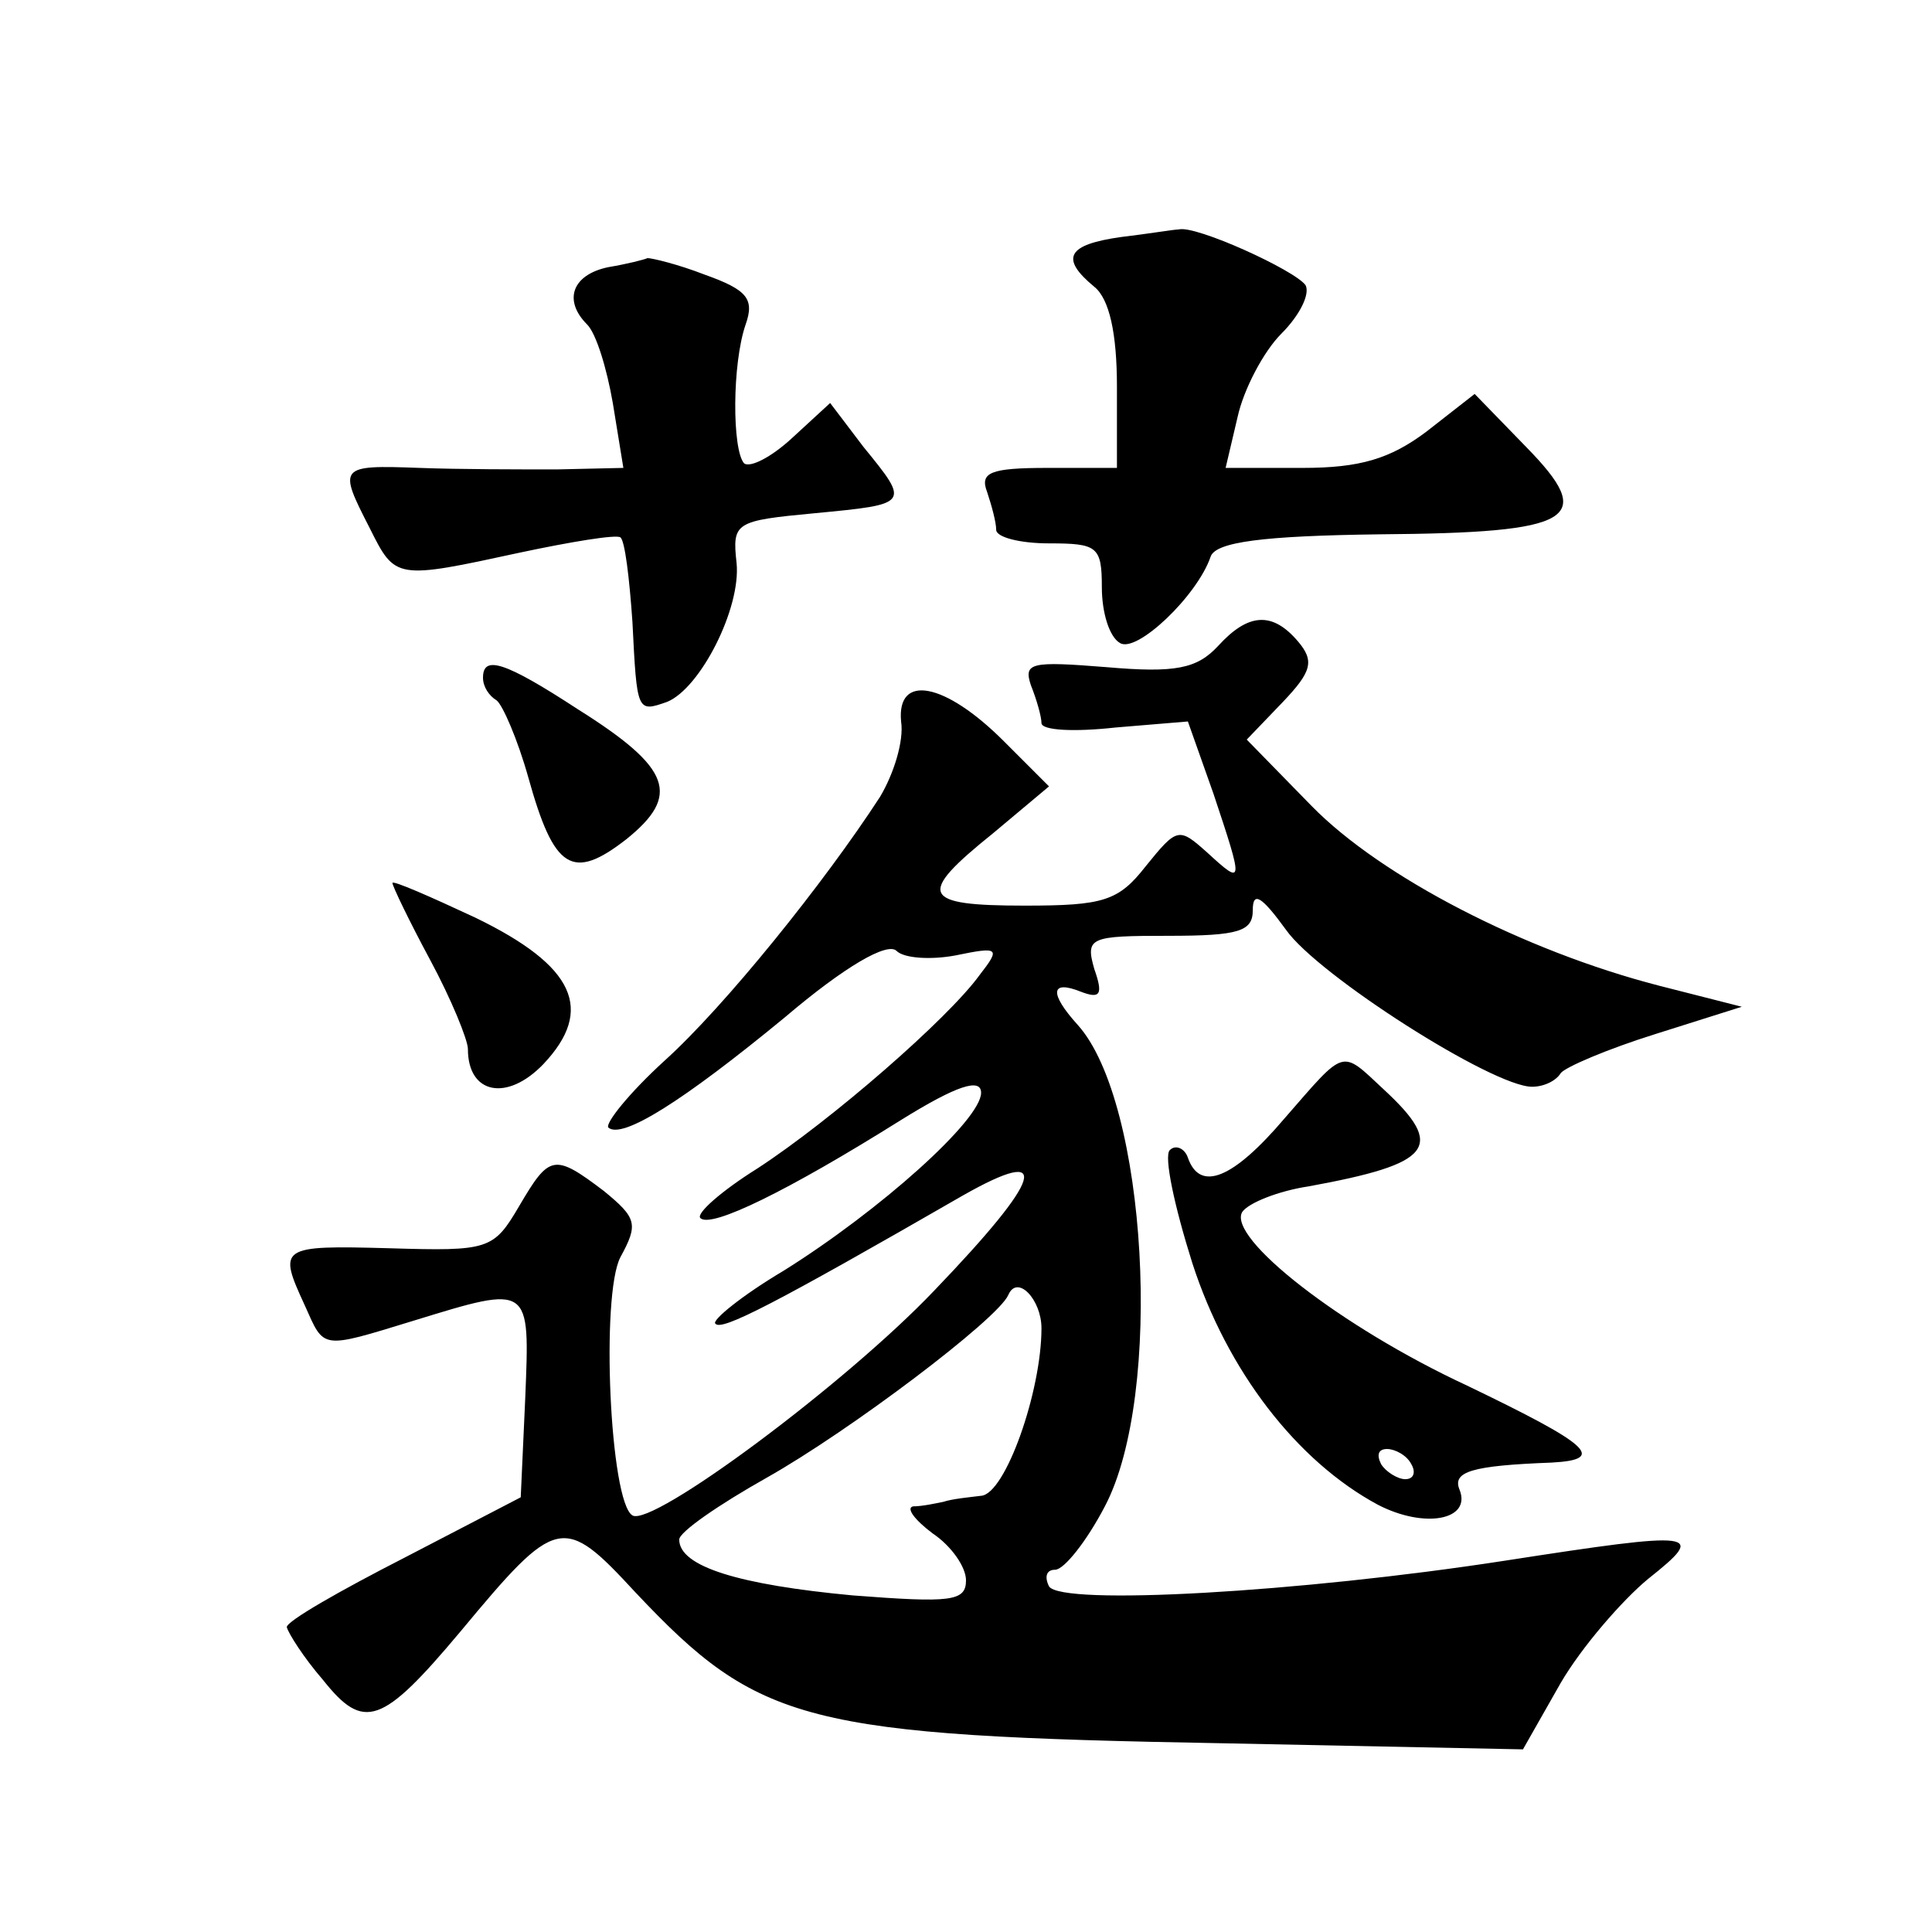 <?xml version="1.0" standalone="no"?>
<!DOCTYPE svg PUBLIC "-//W3C//DTD SVG 20010904//EN"
 "http://www.w3.org/TR/2001/REC-SVG-20010904/DTD/svg10.dtd">
<svg version="1.0" xmlns="http://www.w3.org/2000/svg"
 width="128pt" height="128pt" viewBox="0 0 128 128"
 preserveAspectRatio="xMidYMid meet">
<g transform="translate(0,128) scale(0.1,-0.1)"
fill="#0" stroke="none">
<path d="M743 1123 c-36 -5 -41 -14 -18 -33 10 -8 15 -31 15 -66 l0 -54 -46 0 c-38
0 -45 -3 -40 -16 3 -9 6 -20 6 -25 0 -5 16 -9 35 -9 32 0 35 -2 35 -29 0 -17 5
-33 12 -37 11 -7 51 31 60 57 3 10 35 14 112 15 130 1 144 10 97 58 l-34 35 -32
-25 c-24 -18 -44 -24 -82 -24 l-51 0 8 34 c4 18 17 43 29 55 12 12 19 26 16 32
-7 10 -73 40 -84 37 -3 0 -21 -3 -38 -5z M403 1103 c-24 -5 -30 -22 -14 -38 6 -6
13 -29 17 -52 l7 -43 -44 -1 c-24 0 -65 0 -91 1 -54 2 -54 1 -33 -40 17 -34 17
-34 100 -16 33 7 63 12 66 10 3 -2 6 -27 8 -56 3 -60 3 -60 23 -53 22 9 49 62 46
92 -3 27 -1 28 52 33 63 6 63 6 32 44 l-22 29 -25 -23 c-14 -13 -28 -20 -32 -17
-8 9 -8 66 1 92 6 17 1 23 -27 33 -18 7 -35 11 -38 11 -2 -1 -14 -4 -26 -6z M807
852 c-14 -15 -28 -18 -74 -14 -50 4 -55 3 -50 -12 4 -10 7 -21 7 -25 0 -5 22 -6
49 -3 l48 4 17 -48 c20 -60 20 -61 -4 -39 -19 17 -20 17 -41 -9 -18 -23 -28 -26
-80 -26 -69 0 -72 7 -21 48 l37 31 -30 30 c-39 39 -71 45 -68 13 2 -13 -5 -35 -14
-50 -37 -57 -103 -139 -143 -175 -23 -21 -39 -41 -37 -44 9 -8 49 17 117 73 40
34 68 50 74 44 5 -5 23 -6 39 -3 29 6 30 5 16 -13 -21 -29 -98 -96 -147 -128 -24
-15 -41 -30 -38 -33 7 -7 58 18 133 65 37 23 53 28 53 18 0 -18 -67 -78 -131 -118
-27 -16 -48 -33 -45 -35 4 -5 39 13 164 85 60 34 53 12 -19 -63 -59 -62 -187 -157
-200 -149 -15 9 -21 146 -8 171 12 22 11 26 -11 44 -33 25 -36 24 -56 -10 -17 -29
-20 -30 -86 -28 -73 2 -74 1 -56 -38 13 -29 10 -29 72 -10 78 24 77 24 74 -51 l-3
-66 -77 -40 c-43 -22 -78 -42 -78 -46 1 -4 11 -20 24 -35 27 -34 39 -30 91 32 64
77 68 78 116 26 82 -87 112 -95 391 -100 l197 -4 25 44 c14 24 41 55 58 69 39 31
34 32 -95 12 -136 -21 -294 -30 -302 -17 -3 6 -2 11 4 11 6 0 21 19 33 42 39 74
28 268 -18 319 -19 21 -18 30 2 22 13 -5 15 -2 9 15 -6 21 -3 22 49 22 47 0 56
3 56 17 0 13 6 9 22 -13 21 -30 137 -104 163 -104 8 0 16 4 19 9 3 4 31 16 63 26
l57 18 -55 14 c-89 23 -184 72 -230 119 l-43 44 24 25 c19 20 21 27 10 40 -17 20
-33 19 -53 -3z m-117 -452 c0 -42 -24 -110 -40 -111 -8 -1 -19 -2 -25 -4 -5 -1
-14 -3 -20 -3 -5 -1 1 -9 13 -18 12 -8 22 -22 22 -31 0 -14 -10 -15 -75 -10 -75
7 -115 19 -115 37 0 5 26 23 58 41 55 31 153 105 160 121 6 14 22 -3 22 -22z M320
831 c0 -6 4 -12 9 -15 4 -3 14 -26 21 -51 17 -61 29 -69 65 -41 36 29 30 47 -32
86 -49 32 -63 36 -63 21z M260 695 c0 -2 11 -25 25 -51 14 -26 25 -53 25 -59 0
-30 26 -35 50 -10 34 36 21 65 -45 97 -30 14 -55 25 -55 23z M851 539 c-34 -40
-56 -49 -64 -26 -2 6 -8 9 -12 5 -4 -4 3 -37 15 -75 23 -71 69 -131 123 -160 31
-16 62 -10 54 10 -5 12 8 16 61 18 37 2 25 12 -56 51 -84 39 -159 98 -149 115 4
6 24 14 44 17 82 15 91 26 50 64 -29 27 -25 28 -66 -19z m84 -229 c3 -5 2 -10 -4
-10 -5 0 -13 5 -16 10 -3 6 -2 10 4 10 5 0 13 -4 16 -10z"/>
</g>
</svg>
